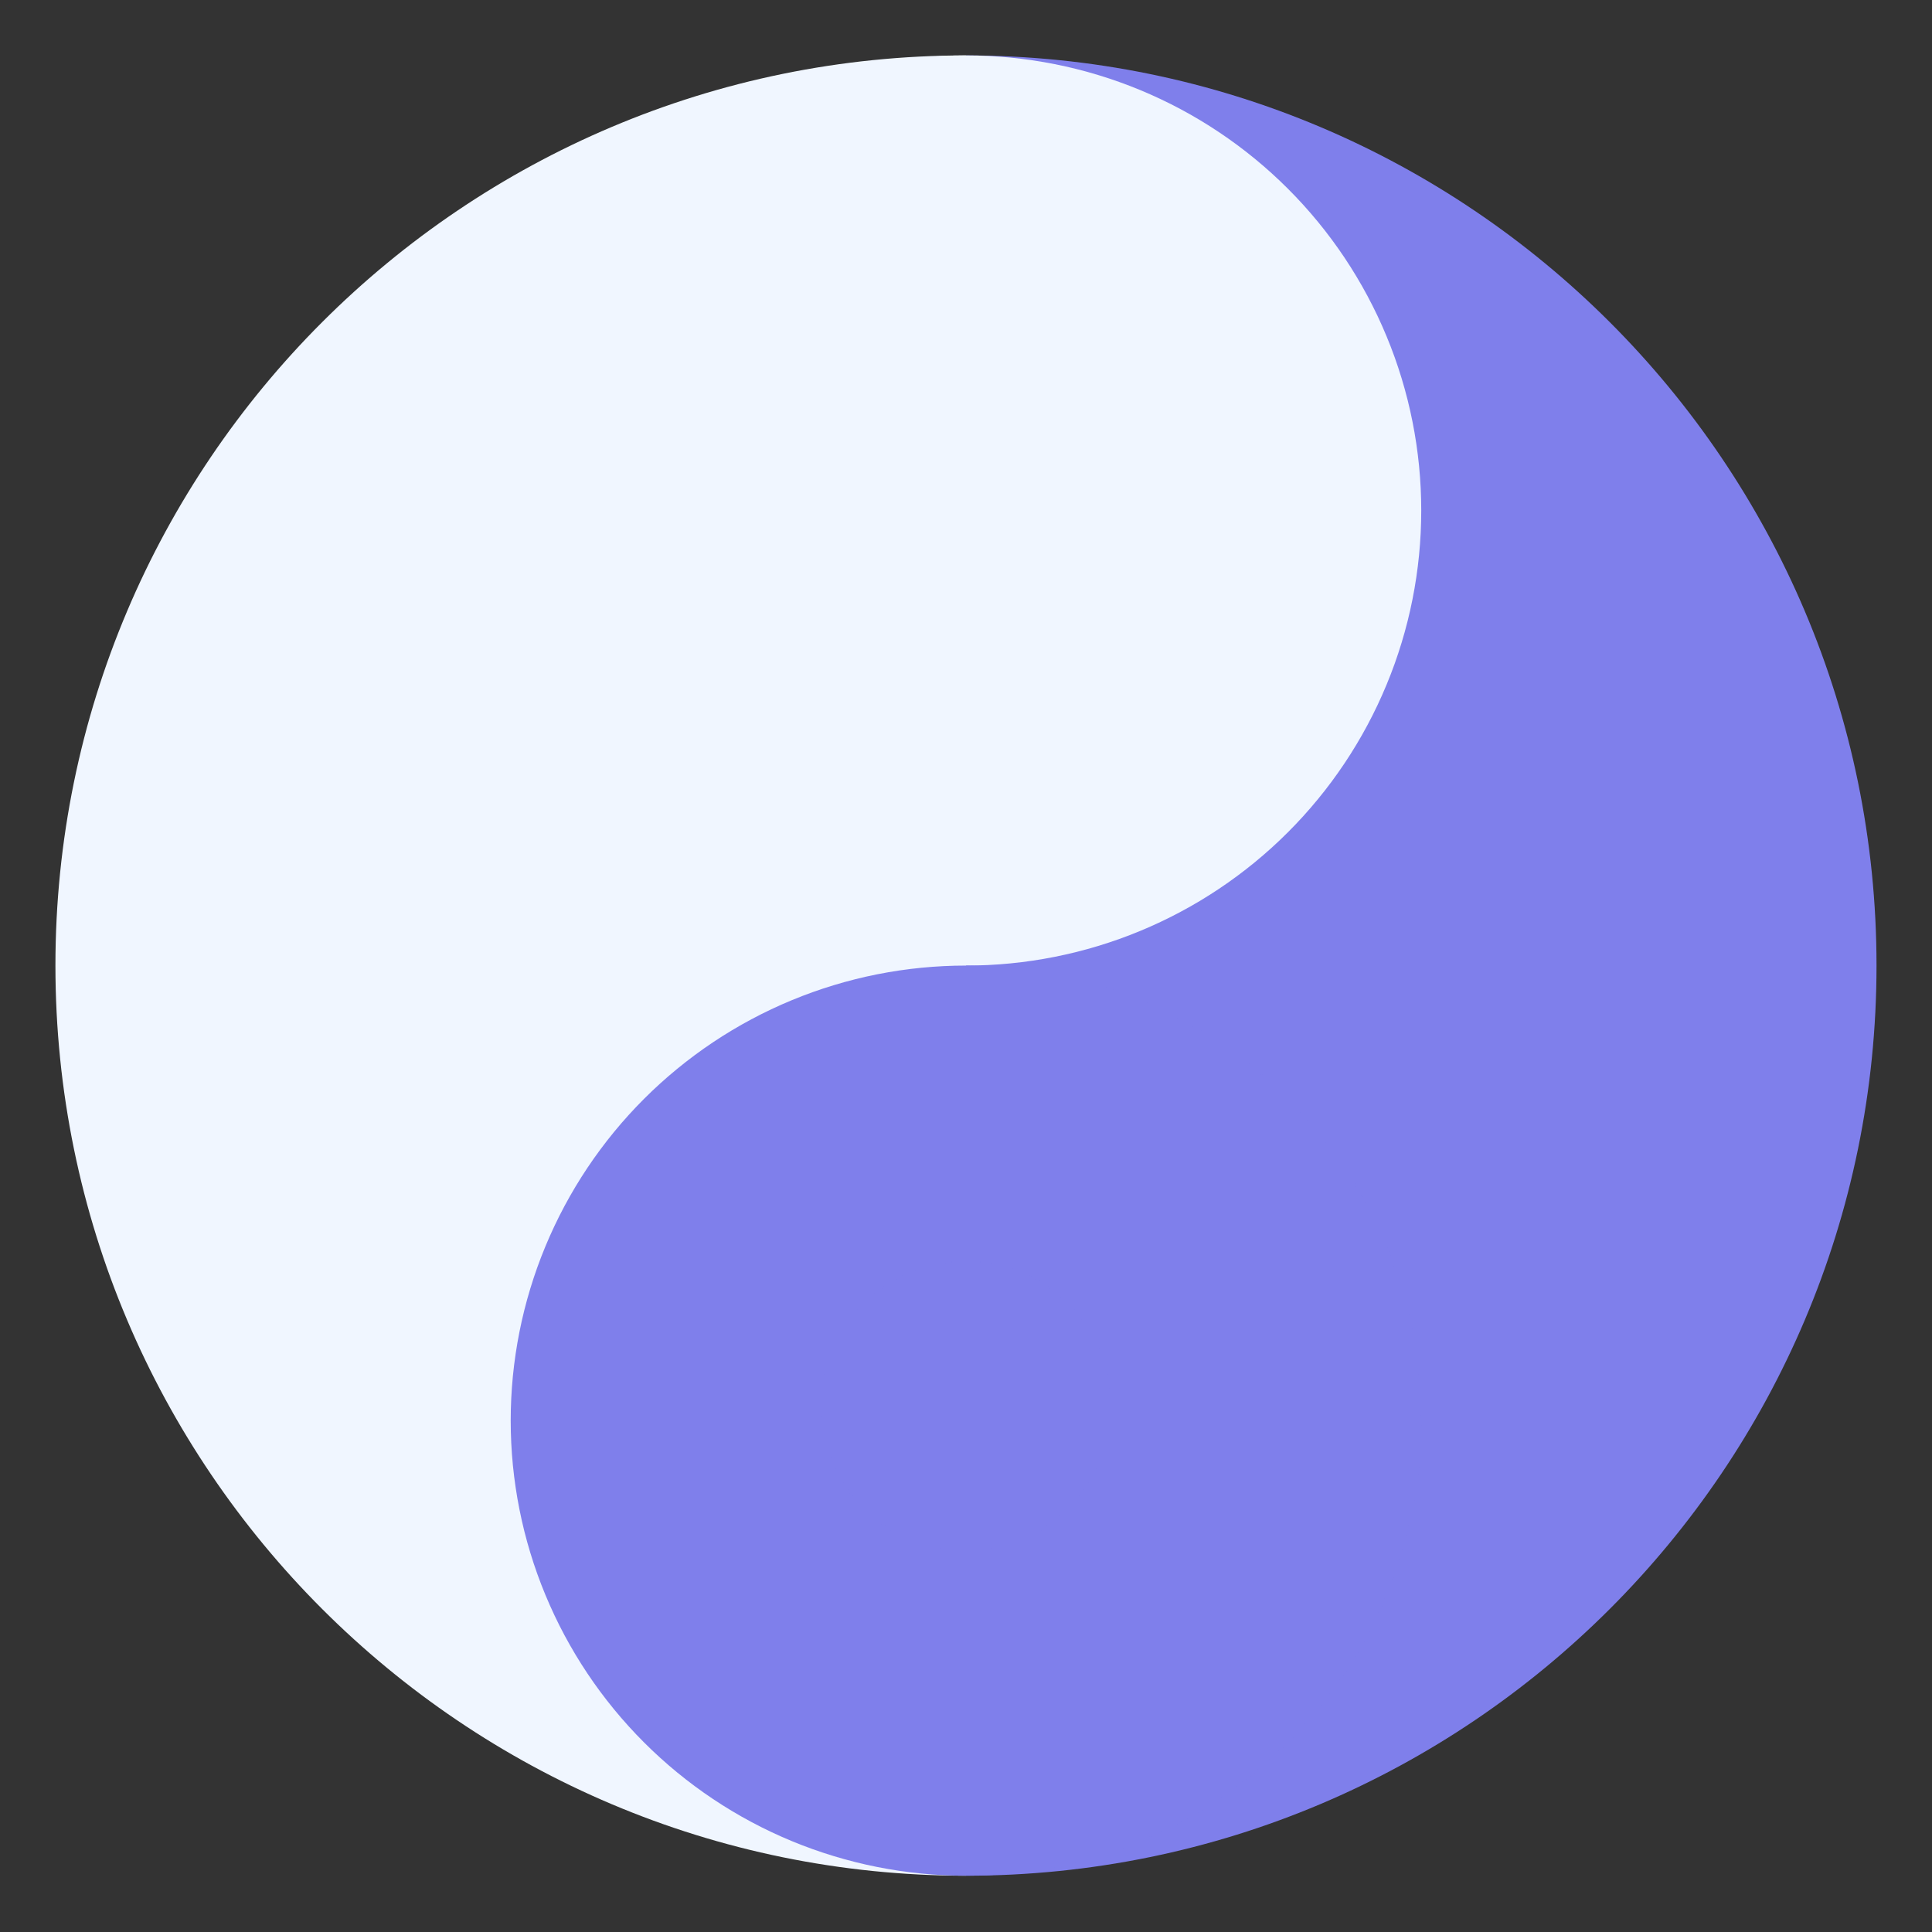 <?xml version="1.0" encoding="UTF-8"?> <svg xmlns="http://www.w3.org/2000/svg" xmlns:xlink="http://www.w3.org/1999/xlink" width="1080" zoomAndPan="magnify" viewBox="0 0 810 810" height="1080" preserveAspectRatio="xMidYMid meet"><rect x="0" y="0" width="810" height="810" fill="#333333" stroke="none"/> <defs> <clipPath id="id1"> <path d="M 404 23 L 786.738 23 L 786.738 787 L 404 787 Z M 404 23 " clip-rule="nonzero"></path> </clipPath> <clipPath id="id2"> <path d="M 23.238 23 L 405 23 L 405 787 L 23.238 787 Z M 23.238 23 " clip-rule="nonzero"></path> </clipPath> <clipPath id="id3"> <path d="M 344.25 154.723 L 465.75 154.723 L 465.75 276.223 L 344.25 276.223 Z M 344.25 154.723 " clip-rule="nonzero"></path> </clipPath> <clipPath id="id4"> <path d="M 344.25 528.797 L 465.75 528.797 L 465.75 650.297 L 344.25 650.297 Z M 344.25 528.797 " clip-rule="nonzero"></path> </clipPath> </defs> <g clip-path="url(#id1)"> <path fill="#7f7feb" d="M 404.988 23.234 L 404.988 786.402 C 615.715 786.402 786.738 615.453 786.738 404.82 C 786.738 194.184 615.715 23.234 404.988 23.234 Z M 404.988 23.234 " fill-opacity="1" fill-rule="nonzero"></path> </g> <g clip-path="url(#id2)"> <path fill="#f0f6ff" d="M 404.988 786.402 L 404.988 23.234 C 194.262 23.234 23.238 194.184 23.238 404.82 C 23.238 615.453 194.262 786.402 404.988 786.402 Z M 404.988 786.402 " fill-opacity="1" fill-rule="nonzero"></path> </g> <path fill="#f0f6ff" d="M 595.863 214.027 C 595.863 217.148 595.785 220.27 595.633 223.391 C 595.48 226.508 595.25 229.621 594.945 232.727 C 594.637 235.836 594.254 238.934 593.797 242.023 C 593.34 245.109 592.805 248.188 592.195 251.25 C 591.586 254.312 590.902 257.355 590.145 260.387 C 589.383 263.414 588.551 266.422 587.645 269.41 C 586.738 272.398 585.758 275.363 584.707 278.305 C 583.652 281.242 582.531 284.156 581.332 287.039 C 580.137 289.926 578.871 292.777 577.539 295.602 C 576.203 298.426 574.797 301.211 573.324 303.965 C 571.852 306.719 570.312 309.438 568.707 312.113 C 567.102 314.793 565.43 317.43 563.695 320.027 C 561.961 322.621 560.16 325.172 558.301 327.684 C 556.441 330.191 554.52 332.652 552.535 335.062 C 550.555 337.477 548.516 339.84 546.418 342.156 C 544.32 344.469 542.168 346.73 539.957 348.938 C 537.75 351.145 535.488 353.297 533.172 355.395 C 530.859 357.492 528.492 359.531 526.078 361.512 C 523.664 363.492 521.203 365.414 518.691 367.273 C 516.184 369.133 513.629 370.93 511.031 372.664 C 508.434 374.398 505.797 376.07 503.117 377.676 C 500.438 379.281 497.723 380.82 494.965 382.289 C 492.211 383.762 489.422 385.168 486.598 386.5 C 483.773 387.836 480.918 389.102 478.031 390.297 C 475.148 391.492 472.234 392.613 469.293 393.668 C 466.352 394.719 463.387 395.695 460.395 396.605 C 457.406 397.512 454.398 398.344 451.367 399.102 C 448.336 399.859 445.289 400.543 442.227 401.152 C 439.164 401.762 436.086 402.297 432.996 402.754 C 429.906 403.211 426.805 403.594 423.699 403.902 C 420.59 404.207 417.473 404.438 414.355 404.59 C 411.234 404.742 408.113 404.82 404.988 404.82 C 401.863 404.82 398.742 404.742 395.621 404.59 C 392.504 404.438 389.387 404.207 386.281 403.902 C 383.172 403.594 380.07 403.211 376.98 402.754 C 373.891 402.297 370.812 401.762 367.75 401.152 C 364.688 400.543 361.641 399.859 358.609 399.102 C 355.578 398.344 352.57 397.512 349.582 396.605 C 346.59 395.699 343.625 394.719 340.684 393.668 C 337.742 392.613 334.828 391.492 331.945 390.297 C 329.059 389.102 326.203 387.836 323.379 386.5 C 320.555 385.168 317.766 383.762 315.012 382.289 C 312.254 380.82 309.539 379.281 306.859 377.676 C 304.18 376.07 301.543 374.398 298.945 372.664 C 296.348 370.93 293.793 369.133 291.285 367.273 C 288.773 365.414 286.312 363.492 283.898 361.512 C 281.484 359.531 279.121 357.492 276.805 355.395 C 274.488 353.297 272.227 351.145 270.02 348.938 C 267.809 346.73 265.656 344.469 263.559 342.156 C 261.461 339.84 259.422 337.477 257.441 335.062 C 255.457 332.652 253.535 330.191 251.676 327.68 C 249.816 325.172 248.016 322.621 246.281 320.023 C 244.547 317.43 242.875 314.793 241.27 312.113 C 239.664 309.434 238.125 306.719 236.652 303.965 C 235.18 301.211 233.773 298.426 232.441 295.602 C 231.105 292.777 229.84 289.926 228.645 287.039 C 227.449 284.156 226.324 281.242 225.27 278.305 C 224.219 275.363 223.238 272.398 222.332 269.41 C 221.426 266.422 220.594 263.414 219.832 260.387 C 219.074 257.355 218.391 254.312 217.781 251.25 C 217.172 248.188 216.637 245.109 216.18 242.023 C 215.723 238.934 215.34 235.836 215.031 232.727 C 214.727 229.621 214.496 226.508 214.344 223.391 C 214.191 220.27 214.113 217.148 214.113 214.027 C 214.113 210.906 214.191 207.785 214.344 204.664 C 214.496 201.547 214.727 198.434 215.031 195.328 C 215.34 192.219 215.723 189.121 216.18 186.031 C 216.637 182.941 217.172 179.867 217.781 176.805 C 218.391 173.742 219.074 170.695 219.832 167.668 C 220.594 164.641 221.426 161.633 222.332 158.645 C 223.238 155.656 224.219 152.691 225.27 149.75 C 226.324 146.812 227.449 143.898 228.645 141.016 C 229.84 138.129 231.105 135.277 232.441 132.453 C 233.773 129.629 235.18 126.844 236.652 124.09 C 238.125 121.336 239.664 118.617 241.27 115.941 C 242.875 113.262 244.547 110.625 246.281 108.027 C 248.016 105.434 249.816 102.879 251.676 100.371 C 253.535 97.863 255.457 95.402 257.441 92.988 C 259.422 90.574 261.461 88.211 263.559 85.898 C 265.656 83.586 267.809 81.324 270.02 79.117 C 272.227 76.91 274.488 74.758 276.805 72.66 C 279.121 70.562 281.484 68.523 283.898 66.543 C 286.312 64.562 288.773 62.641 291.285 60.781 C 293.793 58.922 296.348 57.125 298.945 55.391 C 301.543 53.656 304.18 51.984 306.859 50.379 C 309.539 48.773 312.254 47.234 315.012 45.762 C 317.766 44.293 320.555 42.887 323.379 41.555 C 326.203 40.219 329.059 38.953 331.945 37.758 C 334.828 36.562 337.742 35.441 340.684 34.387 C 343.625 33.336 346.59 32.355 349.582 31.449 C 352.57 30.543 355.578 29.711 358.609 28.953 C 361.641 28.195 364.688 27.512 367.75 26.902 C 370.812 26.293 373.891 25.758 376.98 25.301 C 380.07 24.84 383.172 24.461 386.281 24.152 C 389.387 23.848 392.504 23.617 395.621 23.465 C 398.742 23.312 401.863 23.234 404.988 23.234 C 408.113 23.234 411.234 23.312 414.355 23.465 C 417.473 23.617 420.59 23.848 423.699 24.152 C 426.805 24.461 429.906 24.84 432.996 25.301 C 436.086 25.758 439.164 26.293 442.227 26.902 C 445.289 27.512 448.336 28.195 451.367 28.953 C 454.398 29.711 457.406 30.543 460.398 31.449 C 463.387 32.355 466.352 33.336 469.293 34.387 C 472.234 35.441 475.148 36.562 478.031 37.758 C 480.918 38.953 483.773 40.219 486.598 41.555 C 489.422 42.887 492.211 44.293 494.965 45.762 C 497.723 47.234 500.438 48.773 503.117 50.379 C 505.797 51.984 508.434 53.656 511.031 55.391 C 513.629 57.125 516.184 58.922 518.691 60.781 C 521.203 62.641 523.664 64.562 526.078 66.543 C 528.492 68.523 530.859 70.562 533.172 72.66 C 535.488 74.758 537.75 76.91 539.957 79.117 C 542.168 81.324 544.32 83.586 546.418 85.898 C 548.516 88.211 550.555 90.574 552.535 92.988 C 554.52 95.402 556.441 97.863 558.301 100.371 C 560.16 102.879 561.961 105.434 563.695 108.027 C 565.43 110.625 567.102 113.262 568.707 115.941 C 570.312 118.617 571.852 121.336 573.324 124.09 C 574.797 126.844 576.203 129.629 577.539 132.453 C 578.871 135.277 580.137 138.129 581.332 141.016 C 582.531 143.898 583.652 146.812 584.707 149.75 C 585.758 152.691 586.738 155.656 587.645 158.645 C 588.551 161.633 589.383 164.641 590.145 167.668 C 590.902 170.695 591.586 173.742 592.195 176.805 C 592.805 179.867 593.34 182.941 593.797 186.031 C 594.254 189.121 594.637 192.219 594.945 195.324 C 595.25 198.434 595.48 201.547 595.633 204.664 C 595.785 207.785 595.863 210.906 595.863 214.027 Z M 595.863 214.027 " fill-opacity="1" fill-rule="nonzero"></path> <path fill="#7f7feb" d="M 595.863 595.613 C 595.863 598.734 595.785 601.855 595.633 604.973 C 595.48 608.094 595.25 611.203 594.945 614.312 C 594.637 617.418 594.254 620.52 593.797 623.605 C 593.34 626.695 592.805 629.77 592.195 632.832 C 591.586 635.895 590.902 638.941 590.145 641.969 C 589.383 645 588.551 648.008 587.645 650.996 C 586.738 653.984 585.758 656.949 584.707 659.887 C 583.652 662.828 582.531 665.738 581.332 668.625 C 580.137 671.508 578.871 674.363 577.539 677.184 C 576.203 680.008 574.797 682.797 573.324 685.551 C 571.852 688.305 570.312 691.02 568.707 693.699 C 567.102 696.375 565.43 699.012 563.695 701.609 C 561.961 704.207 560.16 706.758 558.301 709.266 C 556.441 711.773 554.52 714.234 552.535 716.648 C 550.555 719.062 548.516 721.426 546.418 723.738 C 544.32 726.055 542.168 728.312 539.957 730.523 C 537.75 732.73 535.488 734.883 533.172 736.98 C 530.859 739.074 528.492 741.113 526.078 743.098 C 523.664 745.078 521.203 746.996 518.691 748.855 C 516.184 750.719 513.629 752.516 511.031 754.25 C 508.434 755.984 505.797 757.652 503.117 759.258 C 500.438 760.863 497.723 762.402 494.965 763.875 C 492.211 765.348 489.422 766.75 486.598 768.086 C 483.773 769.422 480.918 770.684 478.031 771.879 C 475.148 773.074 472.234 774.199 469.293 775.25 C 466.352 776.301 463.387 777.281 460.395 778.188 C 457.406 779.094 454.398 779.926 451.367 780.688 C 448.336 781.445 445.289 782.129 442.227 782.738 C 439.164 783.348 436.086 783.879 432.996 784.34 C 429.906 784.797 426.805 785.18 423.699 785.484 C 420.59 785.789 417.473 786.02 414.355 786.172 C 411.234 786.328 408.113 786.402 404.988 786.402 C 401.863 786.402 398.742 786.328 395.621 786.172 C 392.504 786.02 389.387 785.789 386.281 785.484 C 383.172 785.18 380.07 784.797 376.98 784.34 C 373.891 783.879 370.812 783.348 367.75 782.738 C 364.688 782.129 361.641 781.445 358.609 780.688 C 355.578 779.926 352.57 779.094 349.582 778.188 C 346.59 777.281 343.625 776.301 340.684 775.25 C 337.742 774.199 334.828 773.074 331.945 771.879 C 329.059 770.684 326.203 769.422 323.379 768.086 C 320.555 766.75 317.766 765.348 315.012 763.875 C 312.254 762.402 309.539 760.863 306.859 759.258 C 304.18 757.652 301.543 755.984 298.945 754.25 C 296.348 752.516 293.793 750.719 291.285 748.855 C 288.773 746.996 286.312 745.078 283.898 743.098 C 281.484 741.113 279.121 739.074 276.805 736.98 C 274.488 734.883 272.227 732.73 270.02 730.523 C 267.809 728.312 265.656 726.055 263.559 723.738 C 261.461 721.426 259.422 719.062 257.441 716.648 C 255.457 714.234 253.535 711.773 251.676 709.266 C 249.816 706.758 248.016 704.207 246.281 701.609 C 244.547 699.012 242.875 696.375 241.27 693.699 C 239.664 691.02 238.125 688.305 236.652 685.551 C 235.18 682.797 233.773 680.008 232.441 677.184 C 231.105 674.363 229.84 671.508 228.645 668.625 C 227.449 665.738 226.324 662.828 225.27 659.887 C 224.219 656.949 223.238 653.984 222.332 650.996 C 221.426 648.008 220.594 645 219.832 641.969 C 219.074 638.941 218.391 635.895 217.781 632.832 C 217.172 629.77 216.637 626.695 216.18 623.605 C 215.723 620.52 215.34 617.418 215.031 614.312 C 214.727 611.203 214.496 608.094 214.344 604.973 C 214.191 601.855 214.113 598.734 214.113 595.613 C 214.113 592.488 214.191 589.367 214.344 586.25 C 214.496 583.133 214.727 580.02 215.031 576.91 C 215.34 573.805 215.723 570.707 216.18 567.617 C 216.637 564.527 217.172 561.453 217.781 558.391 C 218.391 555.328 219.074 552.281 219.832 549.254 C 220.594 546.223 221.426 543.215 222.332 540.227 C 223.238 537.238 224.219 534.277 225.27 531.336 C 226.324 528.395 227.449 525.484 228.645 522.598 C 229.84 519.715 231.105 516.859 232.441 514.039 C 233.773 511.215 235.18 508.426 236.652 505.672 C 238.125 502.918 239.664 500.203 241.27 497.523 C 242.875 494.848 244.547 492.211 246.281 489.613 C 248.016 487.016 249.816 484.465 251.676 481.957 C 253.535 479.449 255.457 476.988 257.441 474.574 C 259.422 472.16 261.461 469.797 263.559 467.484 C 265.656 465.168 267.809 462.91 270.02 460.699 C 272.227 458.492 274.488 456.34 276.805 454.242 C 279.121 452.148 281.484 450.109 283.898 448.129 C 286.312 446.145 288.773 444.227 291.285 442.367 C 293.793 440.504 296.348 438.707 298.945 436.973 C 301.543 435.238 304.18 433.57 306.859 431.965 C 309.539 430.359 312.254 428.82 315.012 427.348 C 317.766 425.875 320.555 424.473 323.379 423.137 C 326.203 421.801 329.059 420.539 331.945 419.344 C 334.828 418.148 337.742 417.023 340.684 415.973 C 343.625 414.922 346.59 413.941 349.582 413.035 C 352.57 412.129 355.578 411.297 358.609 410.535 C 361.641 409.777 364.688 409.094 367.75 408.484 C 370.812 407.875 373.891 407.344 376.98 406.883 C 380.07 406.426 383.172 406.043 386.281 405.738 C 389.387 405.434 392.504 405.203 395.621 405.051 C 398.742 404.895 401.863 404.82 404.988 404.82 C 408.113 404.82 411.234 404.895 414.355 405.051 C 417.473 405.203 420.59 405.434 423.699 405.738 C 426.805 406.043 429.906 406.426 432.996 406.883 C 436.086 407.344 439.164 407.875 442.227 408.484 C 445.289 409.094 448.336 409.777 451.367 410.535 C 454.398 411.297 457.406 412.129 460.398 413.035 C 463.387 413.941 466.352 414.922 469.293 415.973 C 472.234 417.023 475.148 418.148 478.031 419.344 C 480.918 420.539 483.773 421.801 486.598 423.137 C 489.422 424.473 492.211 425.875 494.965 427.348 C 497.723 428.82 500.438 430.359 503.117 431.965 C 505.797 433.57 508.434 435.238 511.031 436.973 C 513.629 438.707 516.184 440.504 518.691 442.367 C 521.203 444.227 523.664 446.145 526.078 448.129 C 528.492 450.109 530.859 452.148 533.172 454.242 C 535.488 456.34 537.75 458.492 539.957 460.699 C 542.168 462.91 544.32 465.168 546.418 467.484 C 548.516 469.797 550.555 472.16 552.535 474.574 C 554.52 476.988 556.441 479.449 558.301 481.957 C 560.16 484.465 561.961 487.016 563.695 489.613 C 565.43 492.211 567.102 494.848 568.707 497.523 C 570.312 500.203 571.852 502.918 573.324 505.672 C 574.797 508.426 576.203 511.215 577.539 514.039 C 578.871 516.859 580.137 519.715 581.332 522.598 C 582.531 525.484 583.652 528.395 584.707 531.336 C 585.758 534.273 586.738 537.238 587.645 540.227 C 588.551 543.215 589.383 546.223 590.145 549.254 C 590.902 552.281 591.586 555.328 592.195 558.391 C 592.805 561.453 593.34 564.527 593.797 567.617 C 594.254 570.703 594.637 573.805 594.945 576.91 C 595.25 580.02 595.48 583.133 595.633 586.25 C 595.785 589.367 595.863 592.488 595.863 595.613 Z M 595.863 595.613 " fill-opacity="1" fill-rule="nonzero"></path> <path fill="#7f7feb" d="M 452.707 214.027 C 452.707 215.59 452.629 217.148 452.477 218.703 C 452.324 220.258 452.094 221.801 451.789 223.332 C 451.484 224.863 451.105 226.379 450.652 227.875 C 450.199 229.367 449.672 230.836 449.074 232.281 C 448.477 233.723 447.809 235.133 447.074 236.512 C 446.336 237.891 445.535 239.227 444.664 240.527 C 443.797 241.824 442.867 243.078 441.875 244.285 C 440.883 245.492 439.836 246.648 438.73 247.754 C 437.625 248.859 436.469 249.906 435.262 250.898 C 434.051 251.891 432.801 252.82 431.5 253.688 C 430.199 254.555 428.859 255.355 427.484 256.094 C 426.105 256.828 424.695 257.496 423.25 258.094 C 421.805 258.691 420.336 259.219 418.84 259.672 C 417.344 260.125 415.832 260.504 414.297 260.809 C 412.766 261.113 411.223 261.344 409.664 261.496 C 408.109 261.648 406.551 261.727 404.988 261.727 C 403.426 261.727 401.867 261.648 400.312 261.496 C 398.754 261.344 397.211 261.113 395.68 260.809 C 394.145 260.504 392.633 260.125 391.137 259.672 C 389.641 259.219 388.172 258.691 386.727 258.094 C 385.285 257.496 383.871 256.828 382.492 256.094 C 381.117 255.355 379.777 254.555 378.477 253.688 C 377.18 252.82 375.926 251.891 374.715 250.898 C 373.508 249.906 372.352 248.859 371.246 247.754 C 370.141 246.648 369.094 245.492 368.102 244.285 C 367.109 243.078 366.18 241.824 365.312 240.527 C 364.445 239.227 363.641 237.891 362.902 236.512 C 362.168 235.133 361.5 233.723 360.902 232.281 C 360.305 230.836 359.777 229.367 359.324 227.875 C 358.871 226.379 358.492 224.863 358.188 223.332 C 357.883 221.801 357.652 220.258 357.5 218.703 C 357.348 217.148 357.27 215.59 357.27 214.027 C 357.27 212.465 357.348 210.906 357.5 209.352 C 357.652 207.797 357.883 206.254 358.188 204.723 C 358.492 203.191 358.871 201.676 359.324 200.18 C 359.777 198.688 360.305 197.219 360.902 195.773 C 361.5 194.332 362.168 192.922 362.902 191.543 C 363.641 190.164 364.445 188.828 365.312 187.527 C 366.18 186.23 367.109 184.977 368.102 183.77 C 369.094 182.559 370.141 181.402 371.246 180.301 C 372.352 179.195 373.508 178.148 374.715 177.156 C 375.926 176.164 377.18 175.234 378.477 174.367 C 379.777 173.5 381.117 172.699 382.492 171.961 C 383.871 171.227 385.285 170.559 386.727 169.961 C 388.172 169.363 389.641 168.836 391.137 168.383 C 392.633 167.93 394.145 167.551 395.68 167.246 C 397.211 166.941 398.754 166.711 400.312 166.559 C 401.867 166.406 403.426 166.328 404.988 166.328 C 406.551 166.328 408.109 166.406 409.664 166.559 C 411.223 166.711 412.766 166.941 414.297 167.246 C 415.832 167.551 417.344 167.93 418.84 168.383 C 420.336 168.836 421.805 169.363 423.25 169.961 C 424.695 170.559 426.105 171.227 427.484 171.961 C 428.859 172.699 430.199 173.5 431.5 174.367 C 432.801 175.234 434.051 176.164 435.262 177.156 C 436.469 178.148 437.625 179.195 438.73 180.301 C 439.836 181.402 440.883 182.559 441.875 183.77 C 442.867 184.977 443.797 186.23 444.664 187.527 C 445.535 188.828 446.336 190.164 447.074 191.543 C 447.809 192.922 448.477 194.332 449.074 195.773 C 449.672 197.219 450.199 198.688 450.652 200.18 C 451.105 201.676 451.484 203.191 451.789 204.723 C 452.094 206.254 452.324 207.797 452.477 209.352 C 452.629 210.906 452.707 212.465 452.707 214.027 Z M 452.707 214.027 " fill-opacity="1" fill-rule="nonzero"></path> <path fill="#f0f6ff" d="M 452.707 595.613 C 452.707 597.172 452.629 598.73 452.477 600.285 C 452.324 601.84 452.094 603.383 451.789 604.918 C 451.484 606.449 451.105 607.961 450.652 609.457 C 450.199 610.953 449.672 612.422 449.074 613.863 C 448.477 615.309 447.809 616.719 447.074 618.098 C 446.336 619.473 445.535 620.812 444.664 622.109 C 443.797 623.41 442.867 624.664 441.875 625.871 C 440.883 627.078 439.836 628.234 438.73 629.34 C 437.625 630.445 436.469 631.492 435.262 632.484 C 434.051 633.473 432.801 634.402 431.5 635.27 C 430.199 636.141 428.859 636.941 427.484 637.676 C 426.105 638.414 424.695 639.082 423.25 639.68 C 421.805 640.277 420.336 640.801 418.84 641.254 C 417.344 641.711 415.832 642.09 414.297 642.395 C 412.766 642.699 411.223 642.926 409.664 643.078 C 408.109 643.234 406.551 643.309 404.988 643.309 C 403.426 643.309 401.867 643.234 400.312 643.078 C 398.754 642.926 397.211 642.699 395.68 642.395 C 394.145 642.09 392.633 641.711 391.137 641.254 C 389.641 640.801 388.172 640.277 386.727 639.68 C 385.285 639.082 383.871 638.414 382.492 637.676 C 381.117 636.941 379.777 636.141 378.477 635.27 C 377.18 634.402 375.926 633.473 374.715 632.484 C 373.508 631.492 372.352 630.445 371.246 629.34 C 370.141 628.234 369.094 627.078 368.102 625.871 C 367.109 624.664 366.18 623.41 365.312 622.109 C 364.445 620.812 363.641 619.473 362.902 618.098 C 362.168 616.719 361.5 615.309 360.902 613.863 C 360.305 612.422 359.777 610.953 359.324 609.457 C 358.871 607.961 358.492 606.449 358.188 604.918 C 357.883 603.383 357.652 601.84 357.5 600.285 C 357.348 598.73 357.27 597.172 357.27 595.613 C 357.27 594.051 357.348 592.492 357.5 590.938 C 357.652 589.383 357.883 587.84 358.188 586.305 C 358.492 584.773 358.871 583.262 359.324 581.766 C 359.777 580.27 360.305 578.801 360.902 577.359 C 361.5 575.914 362.168 574.504 362.902 573.125 C 363.641 571.75 364.445 570.41 365.312 569.113 C 366.18 567.812 367.109 566.559 368.102 565.352 C 369.094 564.145 370.141 562.988 371.246 561.883 C 372.352 560.777 373.508 559.73 374.715 558.742 C 375.926 557.75 377.18 556.82 378.477 555.953 C 379.777 555.086 381.117 554.281 382.492 553.547 C 383.871 552.809 385.285 552.141 386.727 551.543 C 388.172 550.945 389.641 550.422 391.137 549.969 C 392.633 549.516 394.145 549.133 395.68 548.828 C 397.211 548.523 398.754 548.297 400.312 548.145 C 401.867 547.988 403.426 547.914 404.988 547.914 C 406.551 547.914 408.109 547.988 409.664 548.145 C 411.223 548.297 412.766 548.523 414.297 548.828 C 415.832 549.133 417.344 549.516 418.84 549.969 C 420.336 550.422 421.805 550.945 423.25 551.543 C 424.695 552.141 426.105 552.809 427.484 553.547 C 428.859 554.281 430.199 555.086 431.5 555.953 C 432.801 556.82 434.051 557.75 435.262 558.742 C 436.469 559.73 437.625 560.777 438.73 561.883 C 439.836 562.988 440.883 564.145 441.875 565.352 C 442.867 566.559 443.797 567.812 444.664 569.113 C 445.535 570.41 446.336 571.75 447.074 573.125 C 447.809 574.504 448.477 575.914 449.074 577.359 C 449.672 578.801 450.199 580.27 450.652 581.766 C 451.105 583.262 451.484 584.773 451.789 586.305 C 452.094 587.84 452.324 589.383 452.477 590.938 C 452.629 592.492 452.707 594.051 452.707 595.613 Z M 452.707 595.613 " fill-opacity="1" fill-rule="nonzero"></path> <g clip-path="url(#id3)"> <path fill="#f0f6ff" d="M 405 154.723 C 371.449 154.723 344.25 181.918 344.25 215.473 C 344.25 249.023 371.449 276.223 405 276.223 C 438.551 276.223 465.75 249.023 465.75 215.473 C 465.75 181.918 438.551 154.723 405 154.723 " fill-opacity="1" fill-rule="nonzero"></path> </g> <g clip-path="url(#id4)"> <path fill="#7f7feb" d="M 405 528.797 C 371.449 528.797 344.25 555.992 344.25 589.547 C 344.25 623.098 371.449 650.297 405 650.297 C 438.551 650.297 465.75 623.098 465.75 589.547 C 465.75 555.992 438.551 528.797 405 528.797 " fill-opacity="1" fill-rule="nonzero"></path> </g> </svg> 